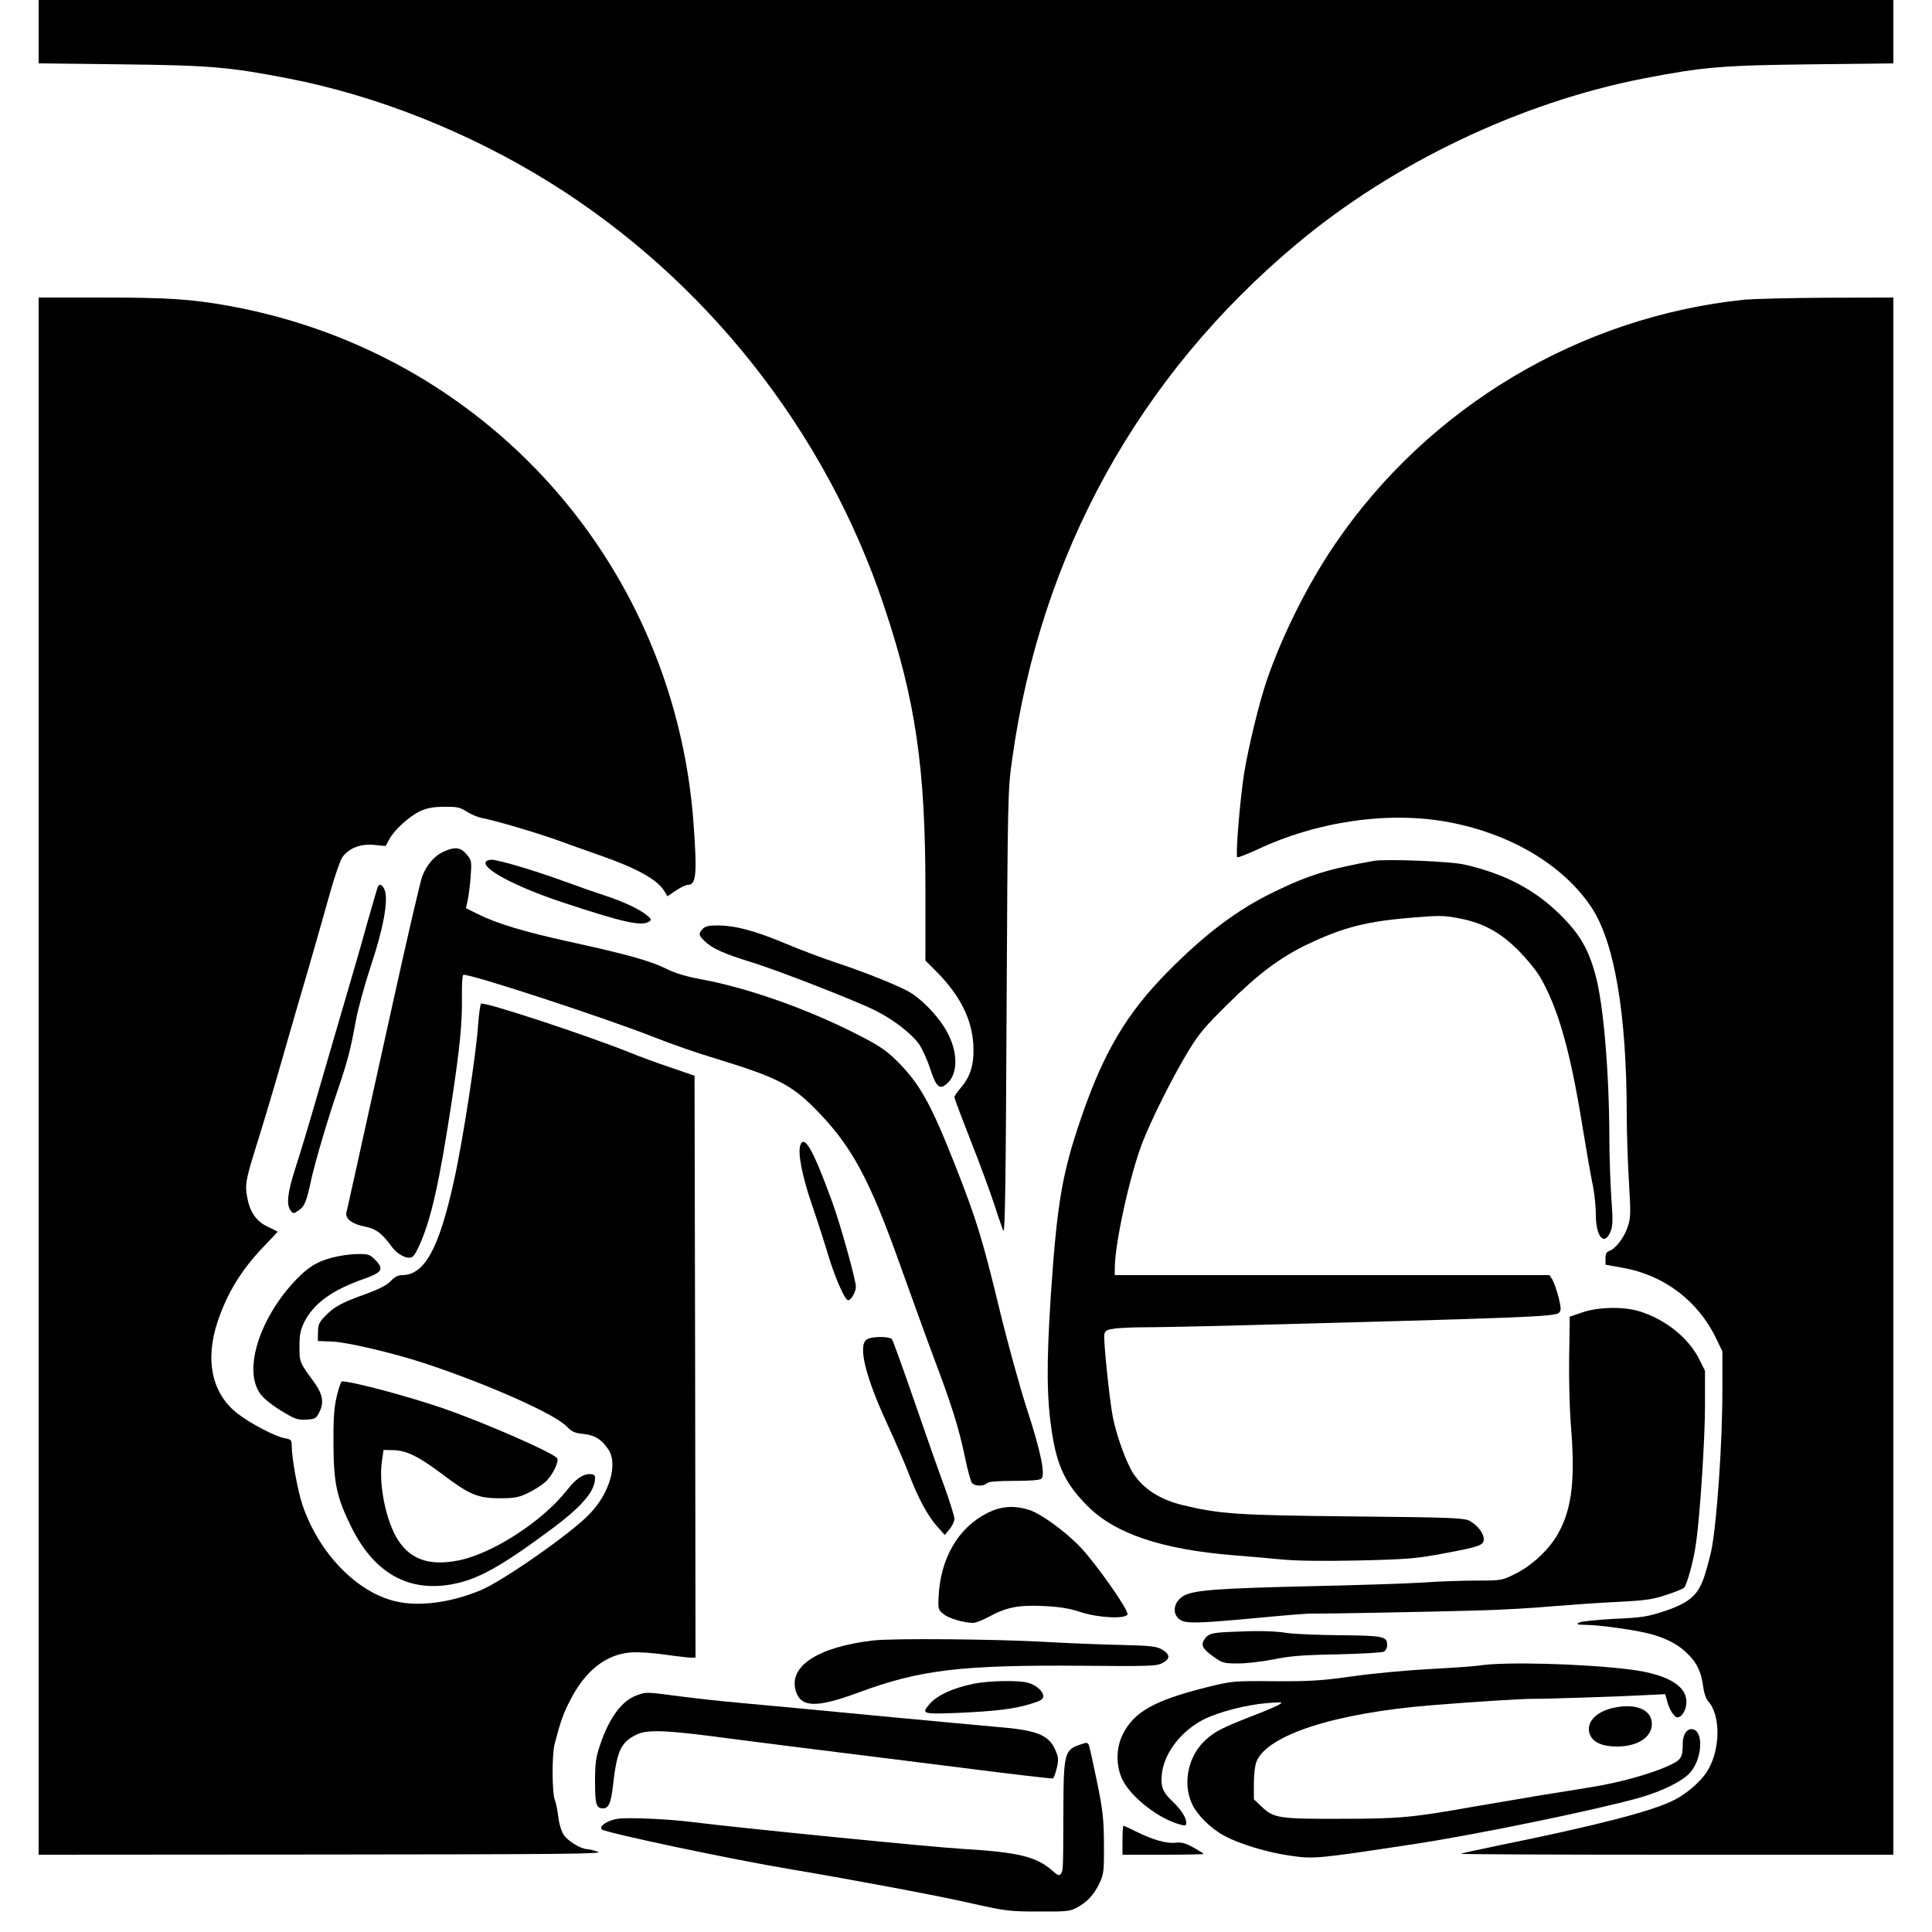 <?xml version="1.0" standalone="no"?>
<!DOCTYPE svg PUBLIC "-//W3C//DTD SVG 20010904//EN"
 "http://www.w3.org/TR/2001/REC-SVG-20010904/DTD/svg10.dtd">
<svg version="1.0" xmlns="http://www.w3.org/2000/svg"
 width="1000pt" height="1000pt" viewBox="0 0 1000 1000"
 preserveAspectRatio="xMidYMid meet">
<g transform="translate(0,1000) scale(0.1,-0.1)"
fill="#000000" stroke="none">
<path d="M200 9836 l0 -164 428 -5 c459 -5 560 -14 864 -73 459 -89 934 -278
1350 -536 809 -502 1431 -1289 1733 -2193 164 -488 215 -838 215 -1468 l0
-369 60 -60 c119 -121 180 -242 188 -374 5 -99 -13 -163 -63 -222 -19 -22 -35
-45 -35 -51 0 -6 38 -107 84 -224 46 -116 100 -264 121 -327 20 -63 42 -126
48 -140 9 -19 13 243 17 1125 6 1129 6 1153 29 1315 147 1063 655 1983 1471
2666 501 420 1160 734 1798 858 304 59 405 68 865 73 l427 5 0 164 0 164
-4800 0 -4800 0 0 -164z"/>
<path d="M200 4430 l0 -4030 1468 1 c1229 1 1461 3 1427 14 -22 8 -48 14 -58
14 -32 2 -95 40 -118 72 -13 19 -24 54 -29 93 -4 33 -12 74 -18 89 -15 36 -16
236 -1 291 30 116 45 158 82 229 78 151 184 234 312 244 33 3 112 -2 175 -11
63 -9 125 -16 137 -16 l23 0 -2 1506 -3 1506 -125 43 c-69 23 -161 57 -205 75
-220 89 -757 266 -775 255 -4 -3 -11 -51 -15 -107 -10 -152 -80 -607 -125
-808 -78 -355 -153 -490 -269 -490 -21 0 -39 -10 -58 -30 -20 -22 -61 -43
-136 -70 -122 -44 -158 -64 -206 -114 -29 -30 -35 -43 -35 -81 l-1 -46 75 -3
c79 -3 323 -61 486 -115 324 -108 669 -261 729 -326 25 -26 41 -33 84 -37 58
-6 94 -27 129 -79 52 -75 8 -228 -97 -336 -94 -99 -449 -347 -563 -394 -154
-64 -317 -86 -438 -58 -203 46 -401 251 -485 501 -25 76 -55 241 -55 305 0 29
-3 33 -37 39 -46 8 -170 72 -239 124 -136 102 -175 277 -108 478 50 150 124
270 239 390 41 42 73 77 72 77 -1 1 -24 12 -50 25 -59 27 -93 75 -107 150 -13
68 -9 91 50 280 27 85 83 272 124 415 41 143 106 368 145 500 38 132 88 307
111 390 23 82 51 162 62 178 34 47 92 70 163 64 l61 -6 19 35 c26 49 107 122
163 147 34 15 68 21 123 21 65 1 81 -3 115 -25 21 -14 57 -29 79 -33 61 -11
279 -75 385 -113 52 -19 156 -56 230 -82 188 -66 290 -123 327 -181 l18 -29
44 30 c24 16 51 29 61 29 43 0 49 53 30 315 -70 970 -601 1832 -1432 2322
-296 174 -618 294 -963 358 -203 37 -324 45 -672 45 l-323 0 0 -4030z"/>
<path d="M9030 8449 c-853 -88 -1636 -555 -2119 -1264 -141 -207 -273 -470
-354 -706 -39 -114 -94 -340 -117 -479 -21 -131 -46 -428 -36 -437 3 -3 50 15
104 40 312 147 684 200 993 141 318 -60 589 -221 734 -437 121 -178 185 -553
185 -1082 0 -82 5 -234 11 -336 10 -169 10 -192 -6 -239 -18 -56 -64 -115 -96
-125 -14 -5 -19 -15 -19 -39 l0 -32 89 -16 c215 -38 391 -172 485 -368 l31
-65 0 -205 c0 -270 -28 -672 -56 -820 -6 -30 -22 -90 -35 -132 -33 -104 -77
-143 -211 -188 -86 -28 -115 -33 -258 -39 -89 -5 -170 -13 -181 -19 -16 -10
-12 -11 26 -12 82 0 287 -30 356 -51 85 -26 138 -56 186 -106 44 -45 64 -91
74 -164 3 -30 15 -63 25 -74 67 -74 64 -254 -5 -364 -34 -53 -106 -116 -173
-149 -112 -57 -400 -131 -902 -233 -107 -22 -197 -42 -200 -44 -2 -3 500 -5
1117 -5 l1122 0 0 4030 0 4030 -342 -1 c-189 -1 -381 -6 -428 -10z"/>
<path d="M2294 5591 c-45 -21 -83 -64 -108 -125 -9 -22 -77 -314 -151 -650
-74 -336 -158 -714 -186 -841 -28 -126 -53 -240 -56 -251 -7 -32 29 -60 97
-73 58 -12 88 -35 140 -107 22 -30 61 -54 88 -54 19 0 29 12 53 65 61 135 104
328 168 750 43 286 54 401 52 547 -1 53 2 99 7 102 19 12 745 -226 994 -325
80 -32 222 -81 315 -109 311 -95 389 -134 513 -260 186 -188 279 -358 438
-805 61 -170 142 -394 181 -498 88 -233 124 -349 156 -501 13 -65 30 -125 36
-132 14 -17 61 -18 78 -1 8 8 51 12 141 12 86 0 133 4 141 12 21 21 -7 151
-76 361 -35 108 -99 339 -141 512 -90 372 -119 465 -229 746 -128 324 -184
425 -305 545 -55 54 -91 78 -207 137 -257 131 -565 239 -798 282 -85 16 -140
32 -189 57 -82 40 -203 74 -496 138 -234 51 -383 96 -477 144 l-61 30 8 38 c5
20 12 76 16 123 6 83 5 87 -21 118 -31 37 -60 41 -121 13z"/>
<path d="M2515 5540 c-23 -36 154 -130 395 -210 314 -104 411 -126 450 -100
13 9 11 14 -10 31 -37 32 -125 73 -220 104 -47 15 -146 50 -220 77 -149 54
-331 108 -366 108 -13 0 -26 -5 -29 -10z"/>
<path d="M7110 5544 c-236 -42 -342 -75 -525 -165 -183 -90 -346 -212 -538
-406 -216 -218 -336 -421 -453 -765 -97 -283 -123 -439 -155 -913 -23 -351
-22 -538 7 -716 27 -172 71 -262 185 -376 142 -142 384 -223 754 -253 77 -6
191 -16 252 -22 74 -7 210 -9 395 -5 253 6 300 10 438 36 189 35 210 43 210
74 0 31 -32 72 -73 95 -29 15 -87 18 -602 23 -603 6 -692 12 -889 60 -112 28
-195 81 -248 159 -36 54 -88 194 -108 295 -17 87 -50 405 -44 429 5 20 14 24
57 30 29 3 95 6 147 6 52 0 275 4 495 10 1474 39 1634 45 1654 65 12 12 12 23
-2 81 -10 37 -24 78 -32 91 l-15 23 -1125 0 -1125 0 0 35 c0 128 78 482 143
651 46 118 153 333 235 469 56 93 88 131 205 246 159 158 271 242 412 310 186
89 310 121 551 140 135 11 160 11 240 -5 122 -24 209 -71 304 -166 41 -42 90
-101 109 -133 94 -159 158 -383 220 -767 22 -135 47 -278 56 -318 8 -40 15
-108 15 -150 0 -114 44 -164 76 -87 12 30 13 58 4 178 -5 78 -10 216 -10 307
-1 340 -30 688 -71 840 -37 138 -82 215 -183 315 -132 131 -289 213 -496 260
-72 17 -408 30 -470 19z"/>
<path d="M1957 5413 c-3 -5 -28 -91 -57 -193 -28 -102 -80 -282 -115 -400 -35
-118 -97 -334 -140 -480 -42 -146 -94 -320 -116 -386 -41 -128 -48 -188 -25
-219 13 -18 15 -18 40 -1 32 21 42 43 67 161 22 98 88 322 143 480 43 127 62
198 87 338 11 62 47 192 79 289 64 191 91 338 71 391 -10 26 -25 35 -34 20z"/>
<path d="M3637 5192 c-23 -25 -21 -34 11 -64 40 -38 98 -64 240 -108 138 -42
542 -200 644 -251 96 -48 192 -124 228 -178 17 -27 41 -81 54 -121 29 -88 45
-107 74 -89 67 42 76 153 21 264 -41 85 -142 191 -216 228 -73 38 -239 103
-373 147 -63 21 -181 65 -261 99 -156 65 -256 91 -348 91 -43 0 -62 -5 -74
-18z"/>
<path d="M4143 4074 c-15 -39 8 -157 56 -299 28 -81 67 -202 87 -269 37 -122
87 -236 104 -236 15 0 40 43 40 70 0 35 -80 323 -123 440 -96 264 -143 349
-164 294z"/>
<path d="M1717 3490 c-76 -20 -122 -49 -183 -112 -187 -194 -274 -461 -191
-586 17 -27 55 -58 109 -92 75 -46 88 -50 133 -48 47 3 51 5 69 41 24 49 16
91 -29 154 -75 102 -75 103 -75 184 0 60 5 85 25 126 49 97 144 166 310 224
94 33 104 51 56 99 -27 27 -35 30 -93 29 -35 0 -94 -9 -131 -19z"/>
<path d="M8190 3207 l-65 -22 -3 -205 c-2 -113 2 -268 8 -345 24 -287 8 -436
-61 -565 -44 -83 -134 -170 -222 -214 -72 -36 -72 -37 -202 -37 -71 0 -195 -4
-275 -10 -80 -5 -341 -14 -581 -19 -478 -11 -601 -20 -657 -47 -63 -31 -70
-109 -12 -133 29 -12 99 -10 270 5 304 28 381 35 415 33 46 -1 599 9 871 17
100 3 262 12 360 21 98 8 253 19 344 23 138 7 178 13 245 36 44 14 85 31 91
36 15 13 51 144 63 234 21 149 46 538 46 710 l0 180 -30 60 c-56 112 -179 209
-314 249 -81 24 -211 21 -291 -7z"/>
<path d="M4485 3066 c-44 -32 -6 -190 105 -431 45 -98 97 -218 116 -268 46
-121 96 -213 144 -267 l40 -45 25 30 c14 17 25 41 25 54 0 13 -24 89 -53 170
-30 80 -100 281 -157 446 -57 165 -108 306 -113 313 -13 16 -108 16 -132 -2z"/>
<path d="M1743 2773 c-14 -61 -18 -116 -17 -248 1 -205 17 -277 95 -434 117
-232 290 -331 514 -292 135 24 252 88 515 283 161 119 230 199 230 268 0 15
-7 20 -27 20 -38 0 -73 -25 -120 -85 -126 -160 -386 -328 -561 -362 -147 -29
-245 4 -310 103 -62 93 -102 284 -86 404 l9 65 53 -1 c67 -2 130 -33 252 -125
139 -105 184 -124 295 -124 76 0 99 4 145 26 30 14 70 39 89 55 37 31 76 107
65 126 -17 27 -375 184 -589 258 -183 63 -472 140 -525 140 -5 0 -17 -35 -27
-77z"/>
<path d="M5111 2169 c-152 -76 -245 -237 -253 -438 -3 -58 -1 -64 25 -85 28
-23 106 -46 154 -46 13 0 52 15 86 34 86 47 153 60 283 53 79 -4 131 -12 187
-31 91 -30 233 -37 243 -12 8 20 -166 267 -245 349 -81 84 -207 175 -268 193
-77 23 -142 18 -212 -17z"/>
<path d="M6360 1553 c-89 -4 -107 -10 -125 -37 -21 -31 -12 -49 46 -91 46 -33
54 -35 129 -35 43 0 126 10 182 21 81 17 150 23 328 26 124 3 233 9 243 14 9
5 17 20 17 33 0 46 -18 50 -238 52 -114 1 -241 6 -282 12 -71 11 -156 12 -300
5z"/>
<path d="M4520 1509 c-290 -34 -442 -135 -400 -265 28 -83 109 -84 325 -4 318
118 531 143 1162 138 349 -3 381 -2 411 15 41 22 39 44 -5 70 -28 16 -59 19
-215 23 -101 2 -271 9 -378 15 -250 15 -803 20 -900 8z"/>
<path d="M7655 1379 c-27 -4 -142 -12 -255 -18 -113 -6 -290 -22 -395 -37
-163 -23 -222 -27 -409 -26 -218 2 -219 1 -357 -33 -264 -67 -368 -125 -426
-239 -38 -72 -38 -170 -1 -242 48 -92 192 -202 301 -229 21 -6 27 -4 27 9 0
29 -26 69 -73 114 -51 47 -62 81 -52 150 16 106 103 215 215 272 80 40 221 76
330 85 81 6 84 5 57 -10 -15 -9 -80 -36 -143 -60 -146 -57 -186 -77 -234 -121
-89 -81 -120 -221 -71 -329 26 -58 97 -129 168 -167 77 -42 221 -86 341 -103
122 -18 141 -16 647 61 327 50 942 177 1161 239 117 33 225 87 262 130 66 75
71 225 7 225 -26 0 -45 -31 -45 -73 0 -76 -8 -87 -77 -118 -93 -42 -253 -86
-390 -108 -65 -11 -190 -31 -278 -45 -88 -15 -236 -40 -330 -56 -327 -58 -390
-64 -695 -64 -321 -1 -347 3 -410 63 l-40 38 0 82 c0 46 6 96 14 114 57 138
409 251 909 291 221 18 479 34 527 33 47 -1 451 12 577 19 l102 5 11 -39 c5
-22 19 -51 30 -64 15 -19 22 -21 37 -12 10 6 22 25 27 42 29 103 -73 174 -289
201 -241 30 -655 41 -780 20z"/>
<path d="M5040 1285 c-109 -22 -193 -61 -232 -109 -39 -47 -31 -49 150 -42
197 9 291 20 378 47 50 15 64 24 64 39 0 26 -36 58 -79 70 -49 14 -202 11
-281 -5z"/>
<path d="M3296 1225 c-77 -27 -143 -116 -190 -257 -22 -64 -26 -95 -26 -190 0
-117 6 -138 41 -138 29 0 41 27 51 112 21 185 40 228 119 268 57 30 155 26
496 -20 164 -21 413 -53 553 -70 140 -17 446 -56 679 -85 233 -30 427 -52 431
-50 5 3 13 27 20 54 10 44 9 55 -8 94 -34 77 -96 102 -297 118 -71 6 -357 33
-635 59 -278 27 -588 56 -690 65 -102 9 -250 25 -330 36 -170 22 -164 22 -214
4z"/>
<path d="M8346 1159 c-91 -21 -140 -80 -116 -138 16 -40 65 -61 139 -61 107 0
181 48 181 117 0 75 -86 110 -204 82z"/>
<path d="M5600 973 c-92 -30 -95 -39 -96 -358 -1 -300 -1 -294 -13 -314 -8
-12 -17 -8 -47 19 -81 70 -174 93 -459 110 -160 9 -1153 108 -1410 140 -121
15 -325 24 -378 16 -52 -8 -98 -38 -82 -55 17 -17 670 -155 976 -206 326 -55
770 -138 943 -178 170 -38 191 -41 341 -41 146 -1 164 1 200 21 53 28 89 68
117 128 21 45 23 64 22 200 -1 131 -5 173 -37 328 -20 97 -39 182 -42 187 -7
11 -12 11 -35 3z"/>
<path d="M5810 475 l0 -75 210 0 c116 0 210 2 210 4 0 2 -24 17 -52 33 -42 23
-62 29 -95 25 -47 -5 -119 16 -205 59 -32 16 -60 29 -63 29 -3 0 -5 -34 -5
-75z"/>
</g>
</svg>
